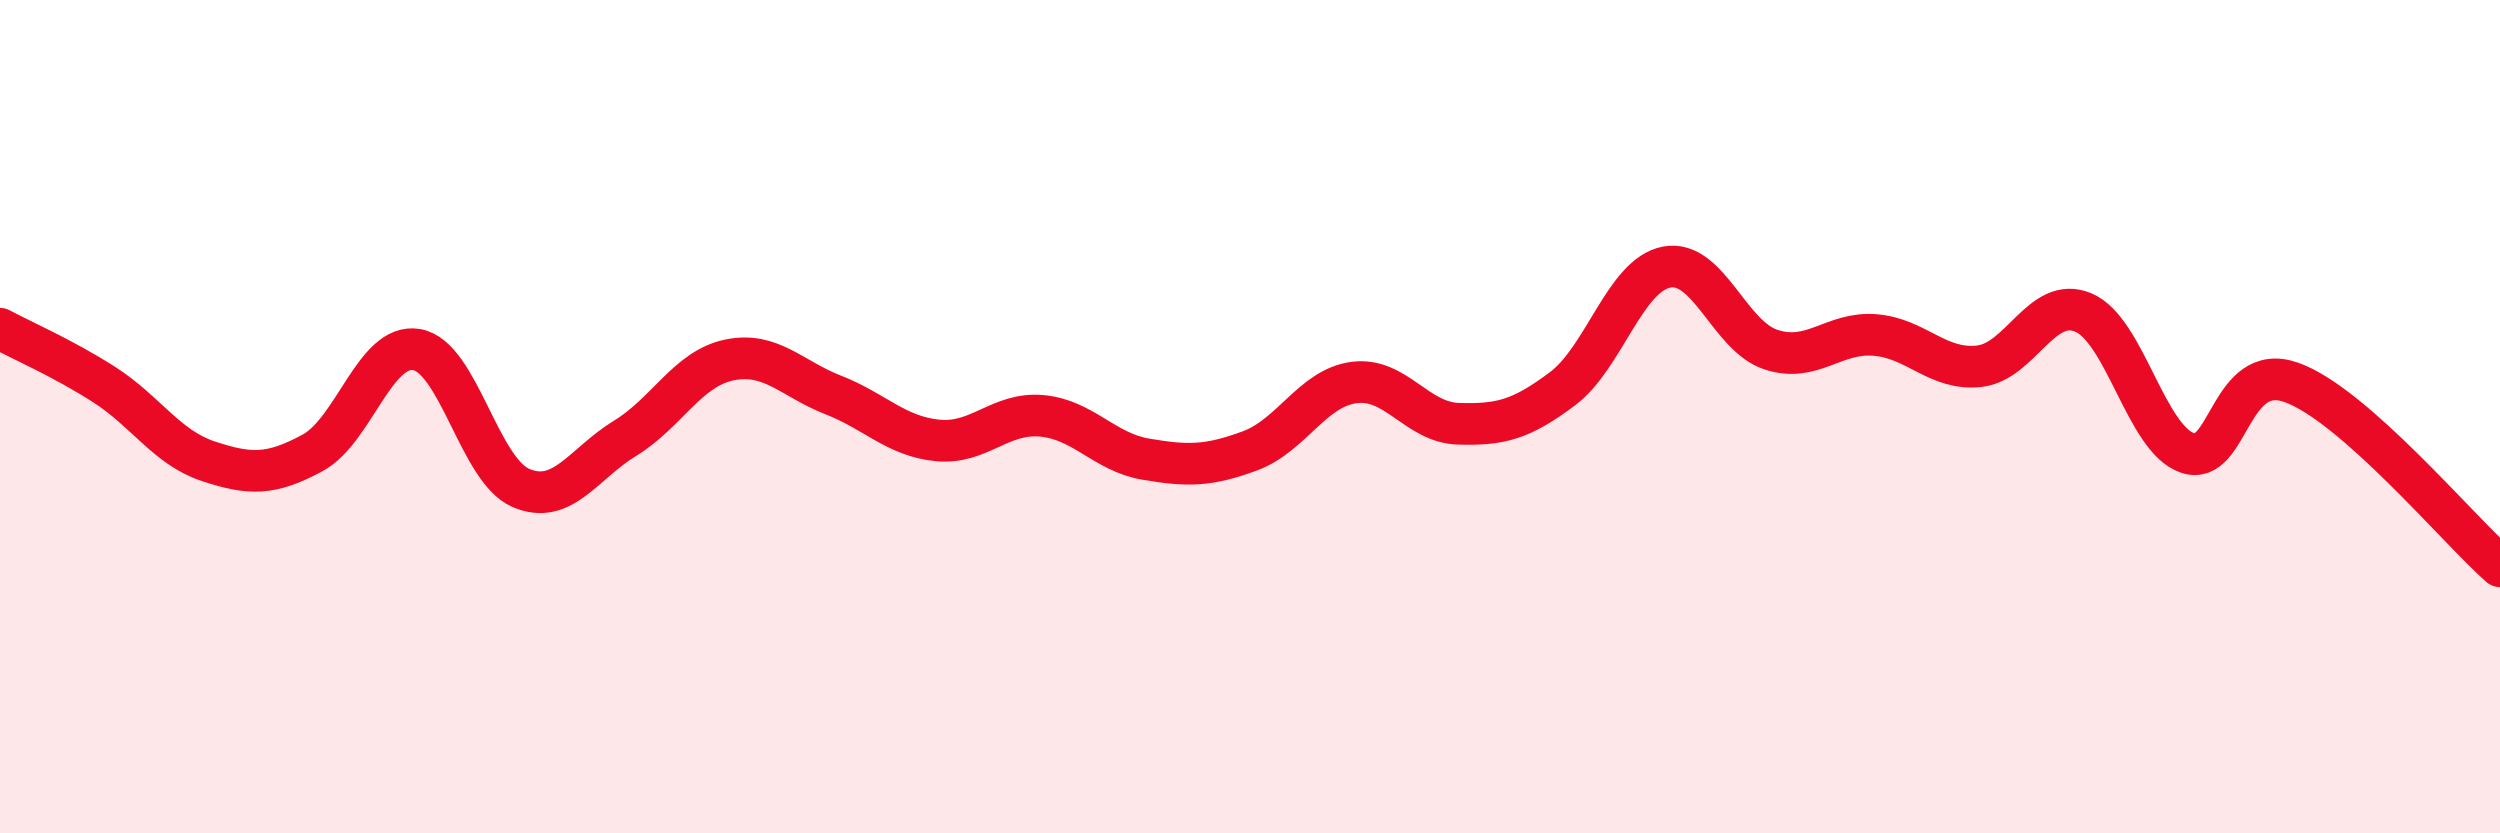 
    <svg width="60" height="20" viewBox="0 0 60 20" xmlns="http://www.w3.org/2000/svg">
      <path
        d="M 0,7.89 C 0.5,8.16 1.5,8.59 2.5,9.23 C 3.5,9.87 4,10.74 5,11.07 C 6,11.4 6.5,11.41 7.5,10.87 C 8.5,10.33 9,8.22 10,8.39 C 11,8.56 11.5,11.28 12.5,11.71 C 13.5,12.14 14,11.13 15,10.52 C 16,9.91 16.5,8.85 17.5,8.64 C 18.5,8.43 19,9.09 20,9.48 C 21,9.87 21.5,10.47 22.5,10.57 C 23.5,10.67 24,9.89 25,9.98 C 26,10.07 26.5,10.85 27.5,11.02 C 28.5,11.19 29,11.19 30,10.82 C 31,10.45 31.5,9.31 32.5,9.18 C 33.5,9.05 34,10.14 35,10.17 C 36,10.2 36.5,10.08 37.5,9.33 C 38.5,8.58 39,6.6 40,6.41 C 41,6.22 41.5,8.06 42.5,8.39 C 43.5,8.72 44,7.96 45,8.04 C 46,8.12 46.5,8.9 47.5,8.79 C 48.5,8.68 49,7.08 50,7.5 C 51,7.92 51.5,10.53 52.5,10.87 C 53.5,11.21 53.5,8.64 55,9.18 C 56.5,9.72 59,12.71 60,13.59L60 20L0 20Z"
        fill="#EB0A25"
        opacity="0.1"
        stroke-linecap="round"
        stroke-linejoin="round"
      />
      <path
        d="M 0,7.89 C 0.5,8.16 1.5,8.59 2.5,9.23 C 3.5,9.87 4,10.74 5,11.07 C 6,11.4 6.5,11.41 7.5,10.87 C 8.5,10.33 9,8.22 10,8.39 C 11,8.56 11.5,11.28 12.5,11.71 C 13.5,12.14 14,11.13 15,10.52 C 16,9.91 16.5,8.85 17.5,8.64 C 18.5,8.43 19,9.09 20,9.48 C 21,9.87 21.5,10.47 22.5,10.57 C 23.5,10.67 24,9.89 25,9.98 C 26,10.07 26.5,10.85 27.5,11.02 C 28.5,11.19 29,11.19 30,10.82 C 31,10.45 31.5,9.31 32.5,9.18 C 33.5,9.05 34,10.14 35,10.17 C 36,10.2 36.5,10.08 37.5,9.33 C 38.5,8.58 39,6.6 40,6.41 C 41,6.22 41.5,8.06 42.5,8.39 C 43.5,8.72 44,7.96 45,8.04 C 46,8.12 46.5,8.9 47.5,8.79 C 48.5,8.68 49,7.08 50,7.5 C 51,7.92 51.5,10.53 52.5,10.87 C 53.5,11.21 53.5,8.64 55,9.18 C 56.5,9.72 59,12.71 60,13.59"
        stroke="#EB0A25"
        stroke-width="1"
        fill="none"
        stroke-linecap="round"
        stroke-linejoin="round"
      />
    </svg>
  